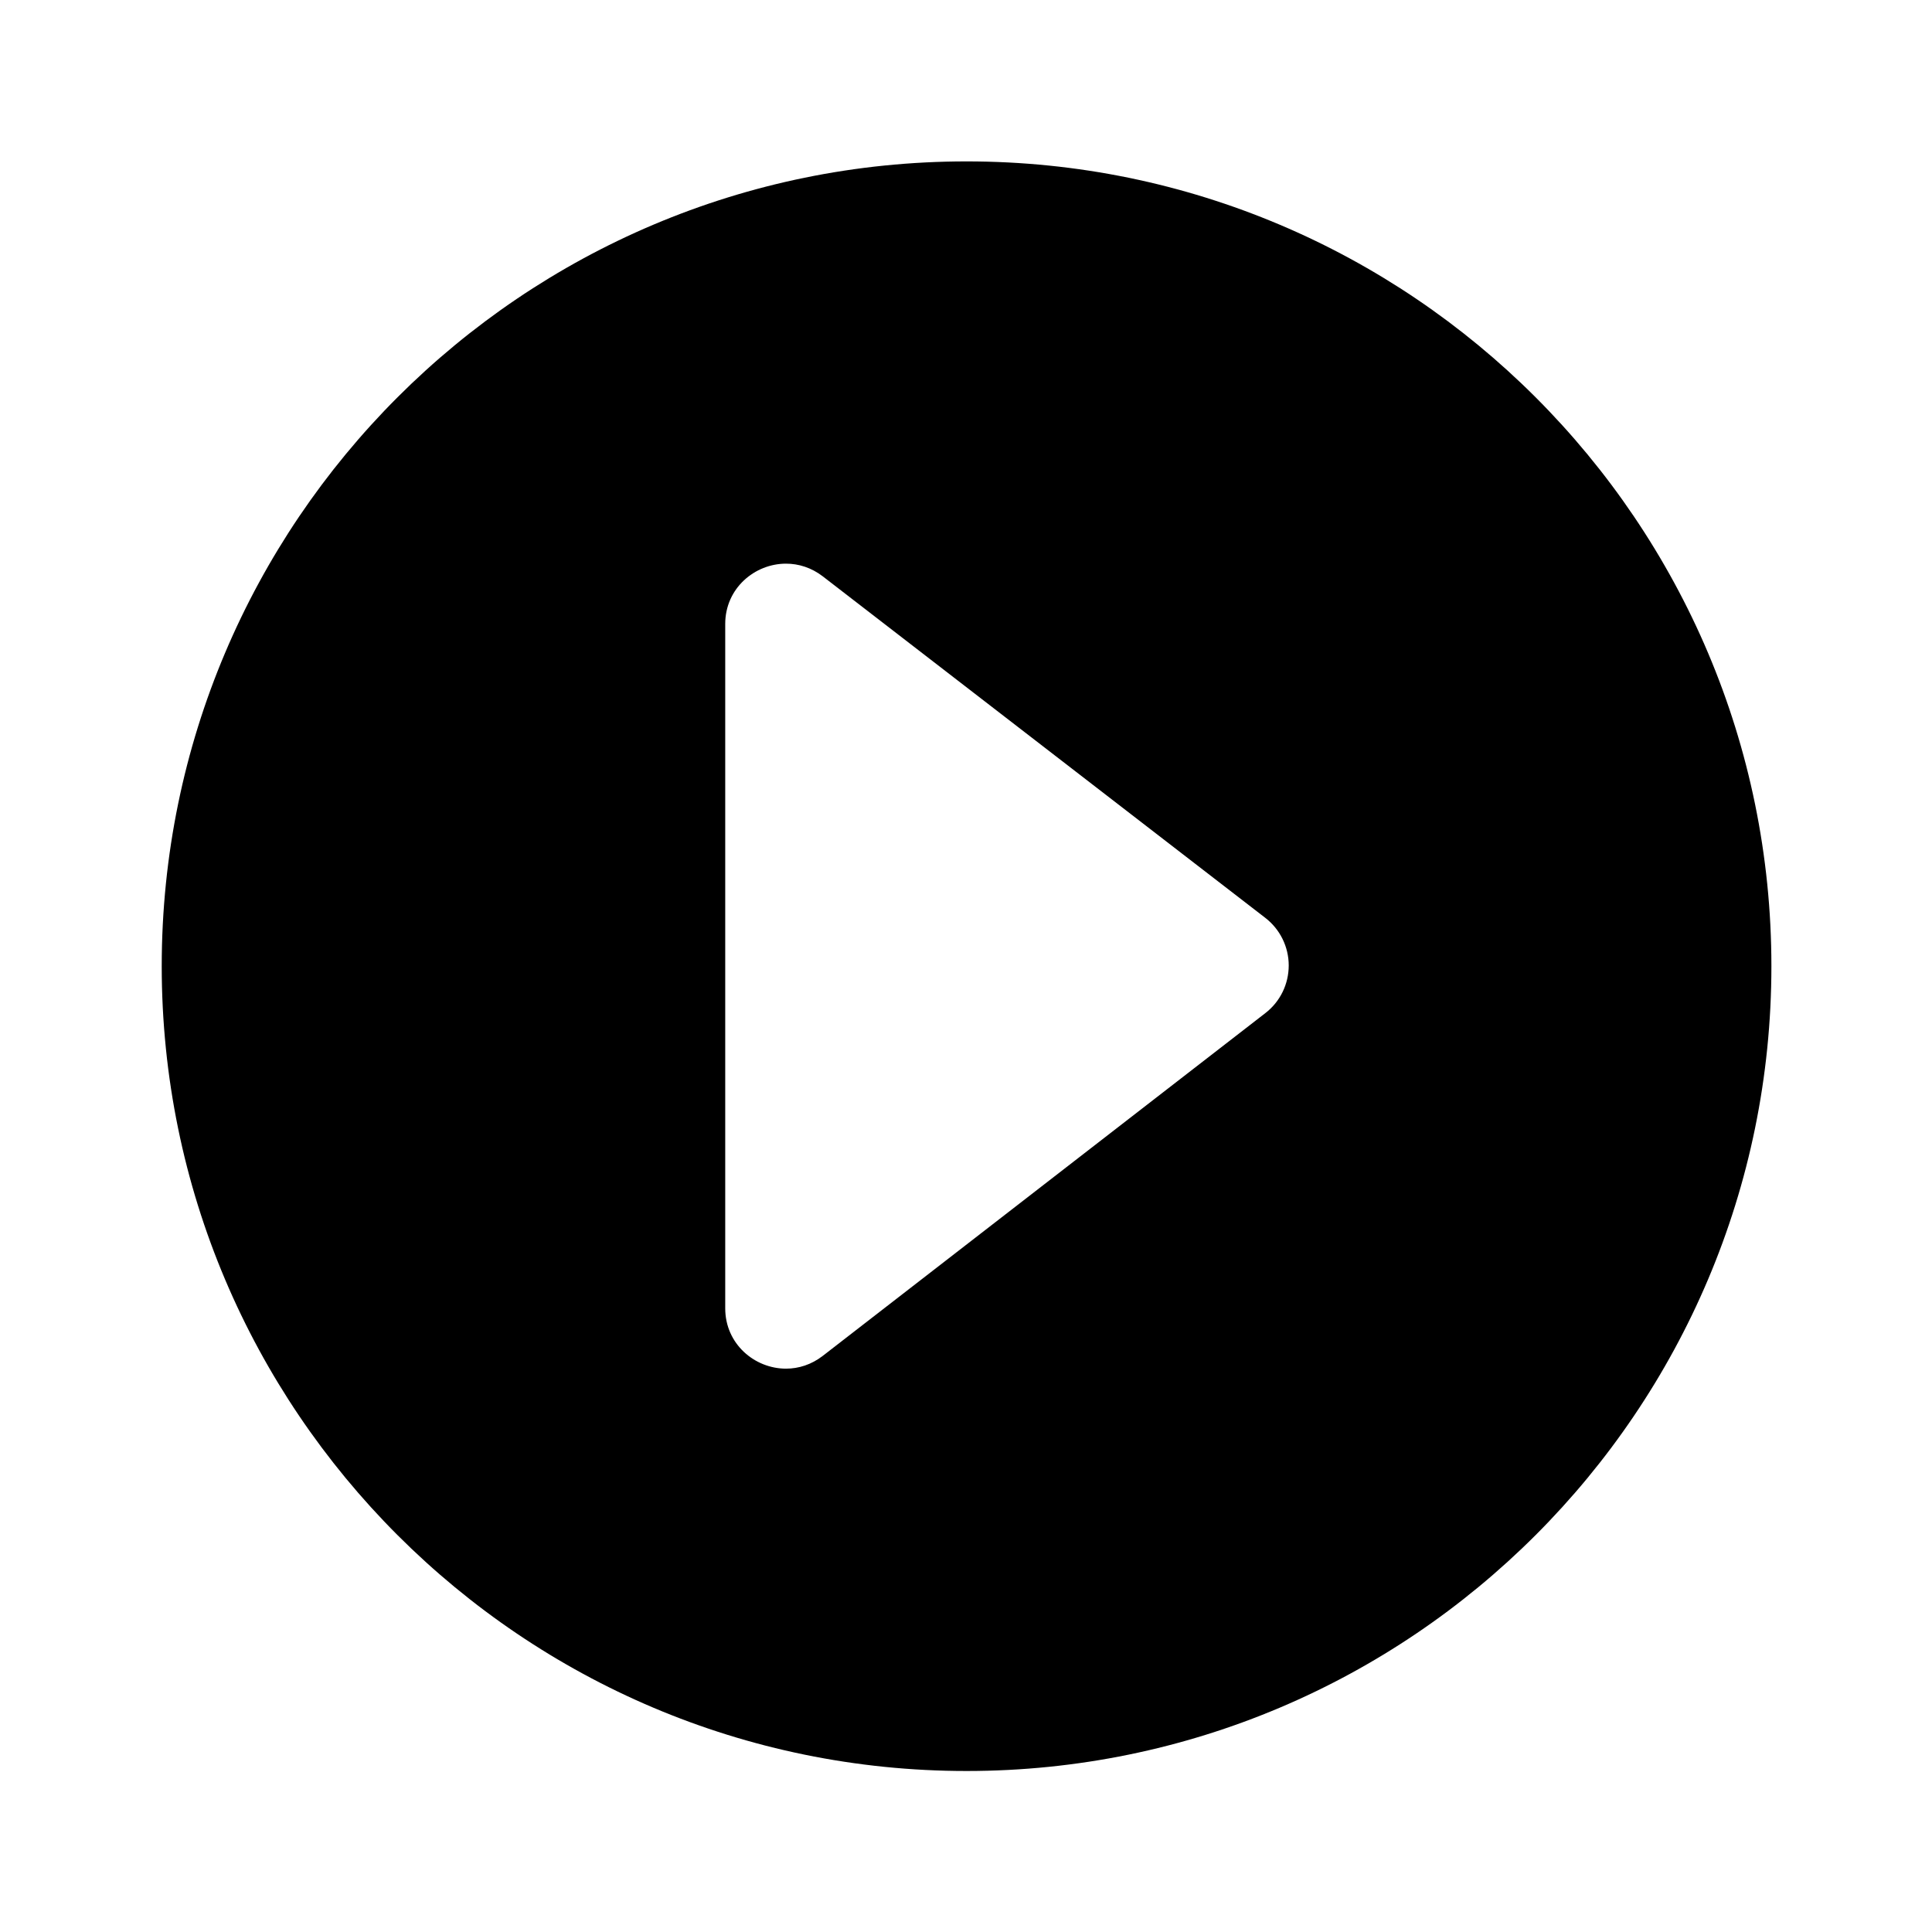 <svg xmlns="http://www.w3.org/2000/svg" clip-rule="evenodd" fill-rule="evenodd" stroke-linejoin="round" stroke-miterlimit="2" viewBox="0 0 24 24"><path d="m2.009 12.002c0-5.517 4.48-9.997 9.998-9.997s9.998 4.48 9.998 9.997c0 5.518-4.48 9.998-9.998 9.998s-9.998-4.48-9.998-9.998zm8.211-4.843c-.141-.108-.3-.157-.456-.157-.389 0-.755.306-.755.749v8.501c0 .445.367.75.755.75.157 0 .316-.05.457-.159 1.554-1.203 4.199-3.252 5.498-4.258.184-.142.29-.36.29-.592 0-.23-.107-.449-.291-.591z" fill-rule="nonzero"></path></svg>